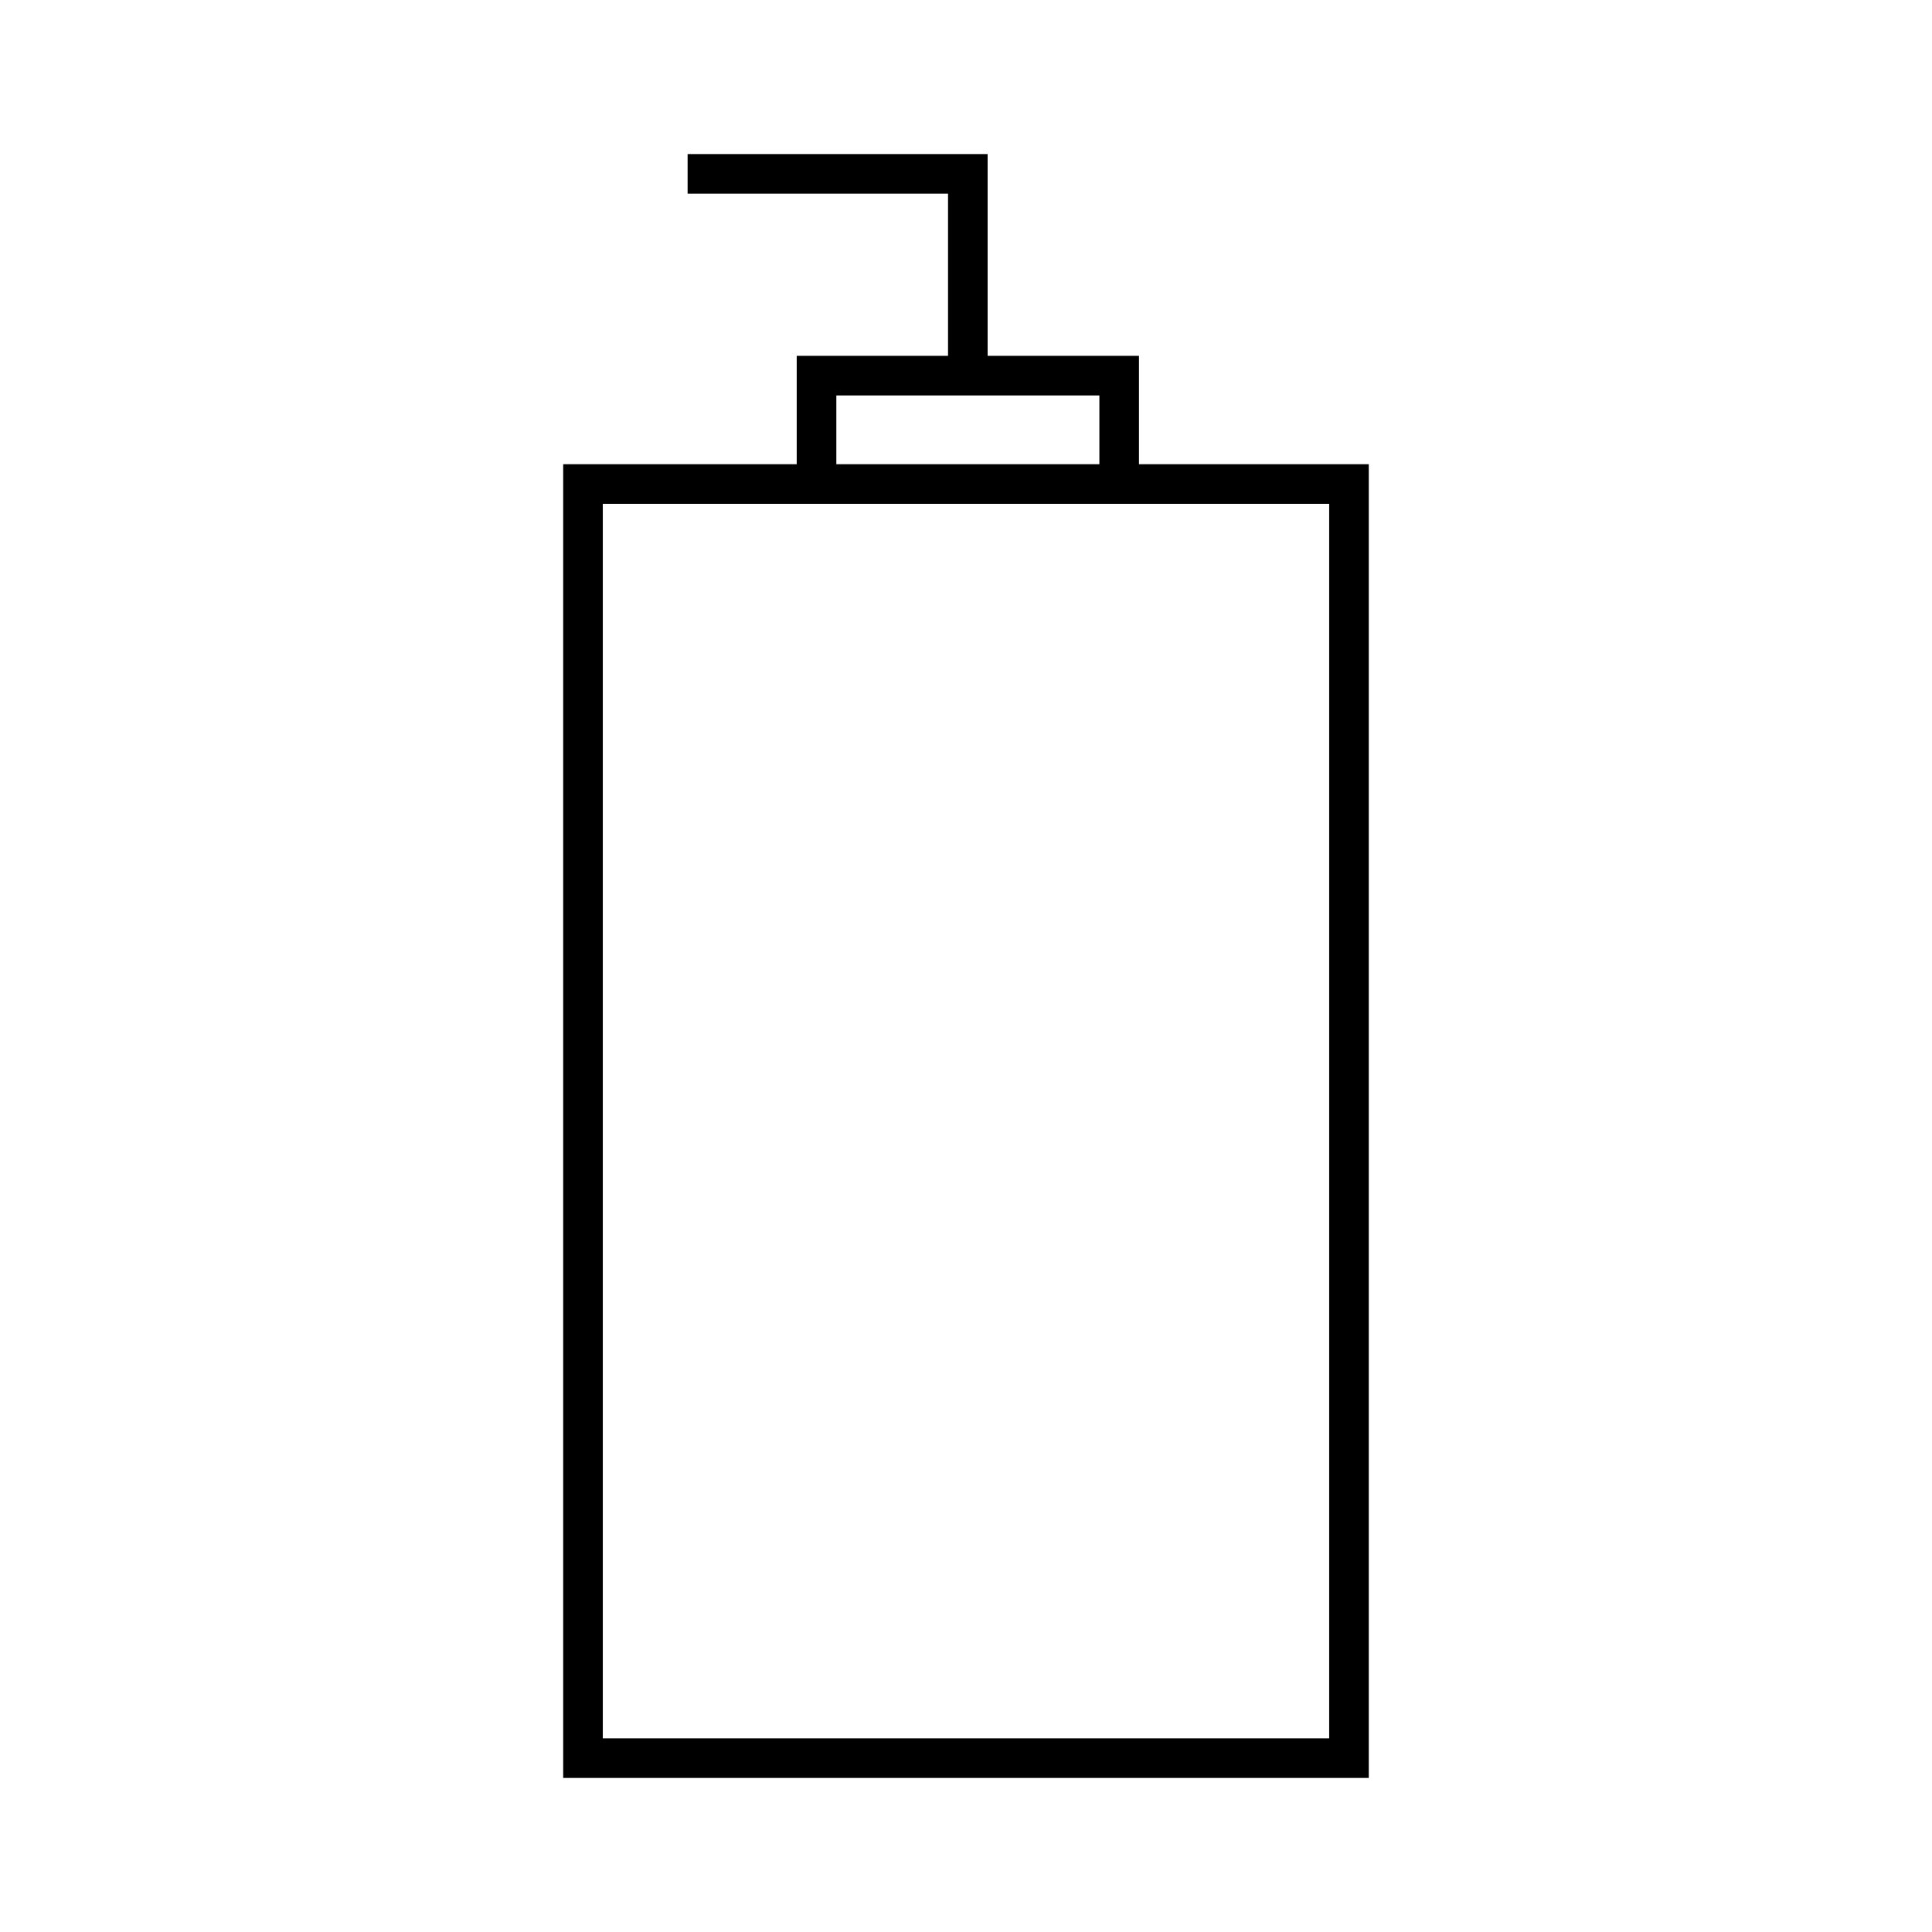 <?xml version="1.0" encoding="UTF-8"?>
<!-- Uploaded to: SVG Repo, www.svgrepo.com, Generator: SVG Repo Mixer Tools -->
<svg fill="#000000" width="800px" height="800px" version="1.1" viewBox="144 144 512 512" xmlns="http://www.w3.org/2000/svg">
 <path d="m445.84 267.02v-28.719h-40.109v-53.469h-79.508v10.496h69.016v42.973h-40.102v28.719h-61.887v348.15h213.49v-348.15zm-80.203-18.223h69.711v18.223h-69.711zm130.61 355.88h-192.5v-327.16h192.5z"/>
</svg>